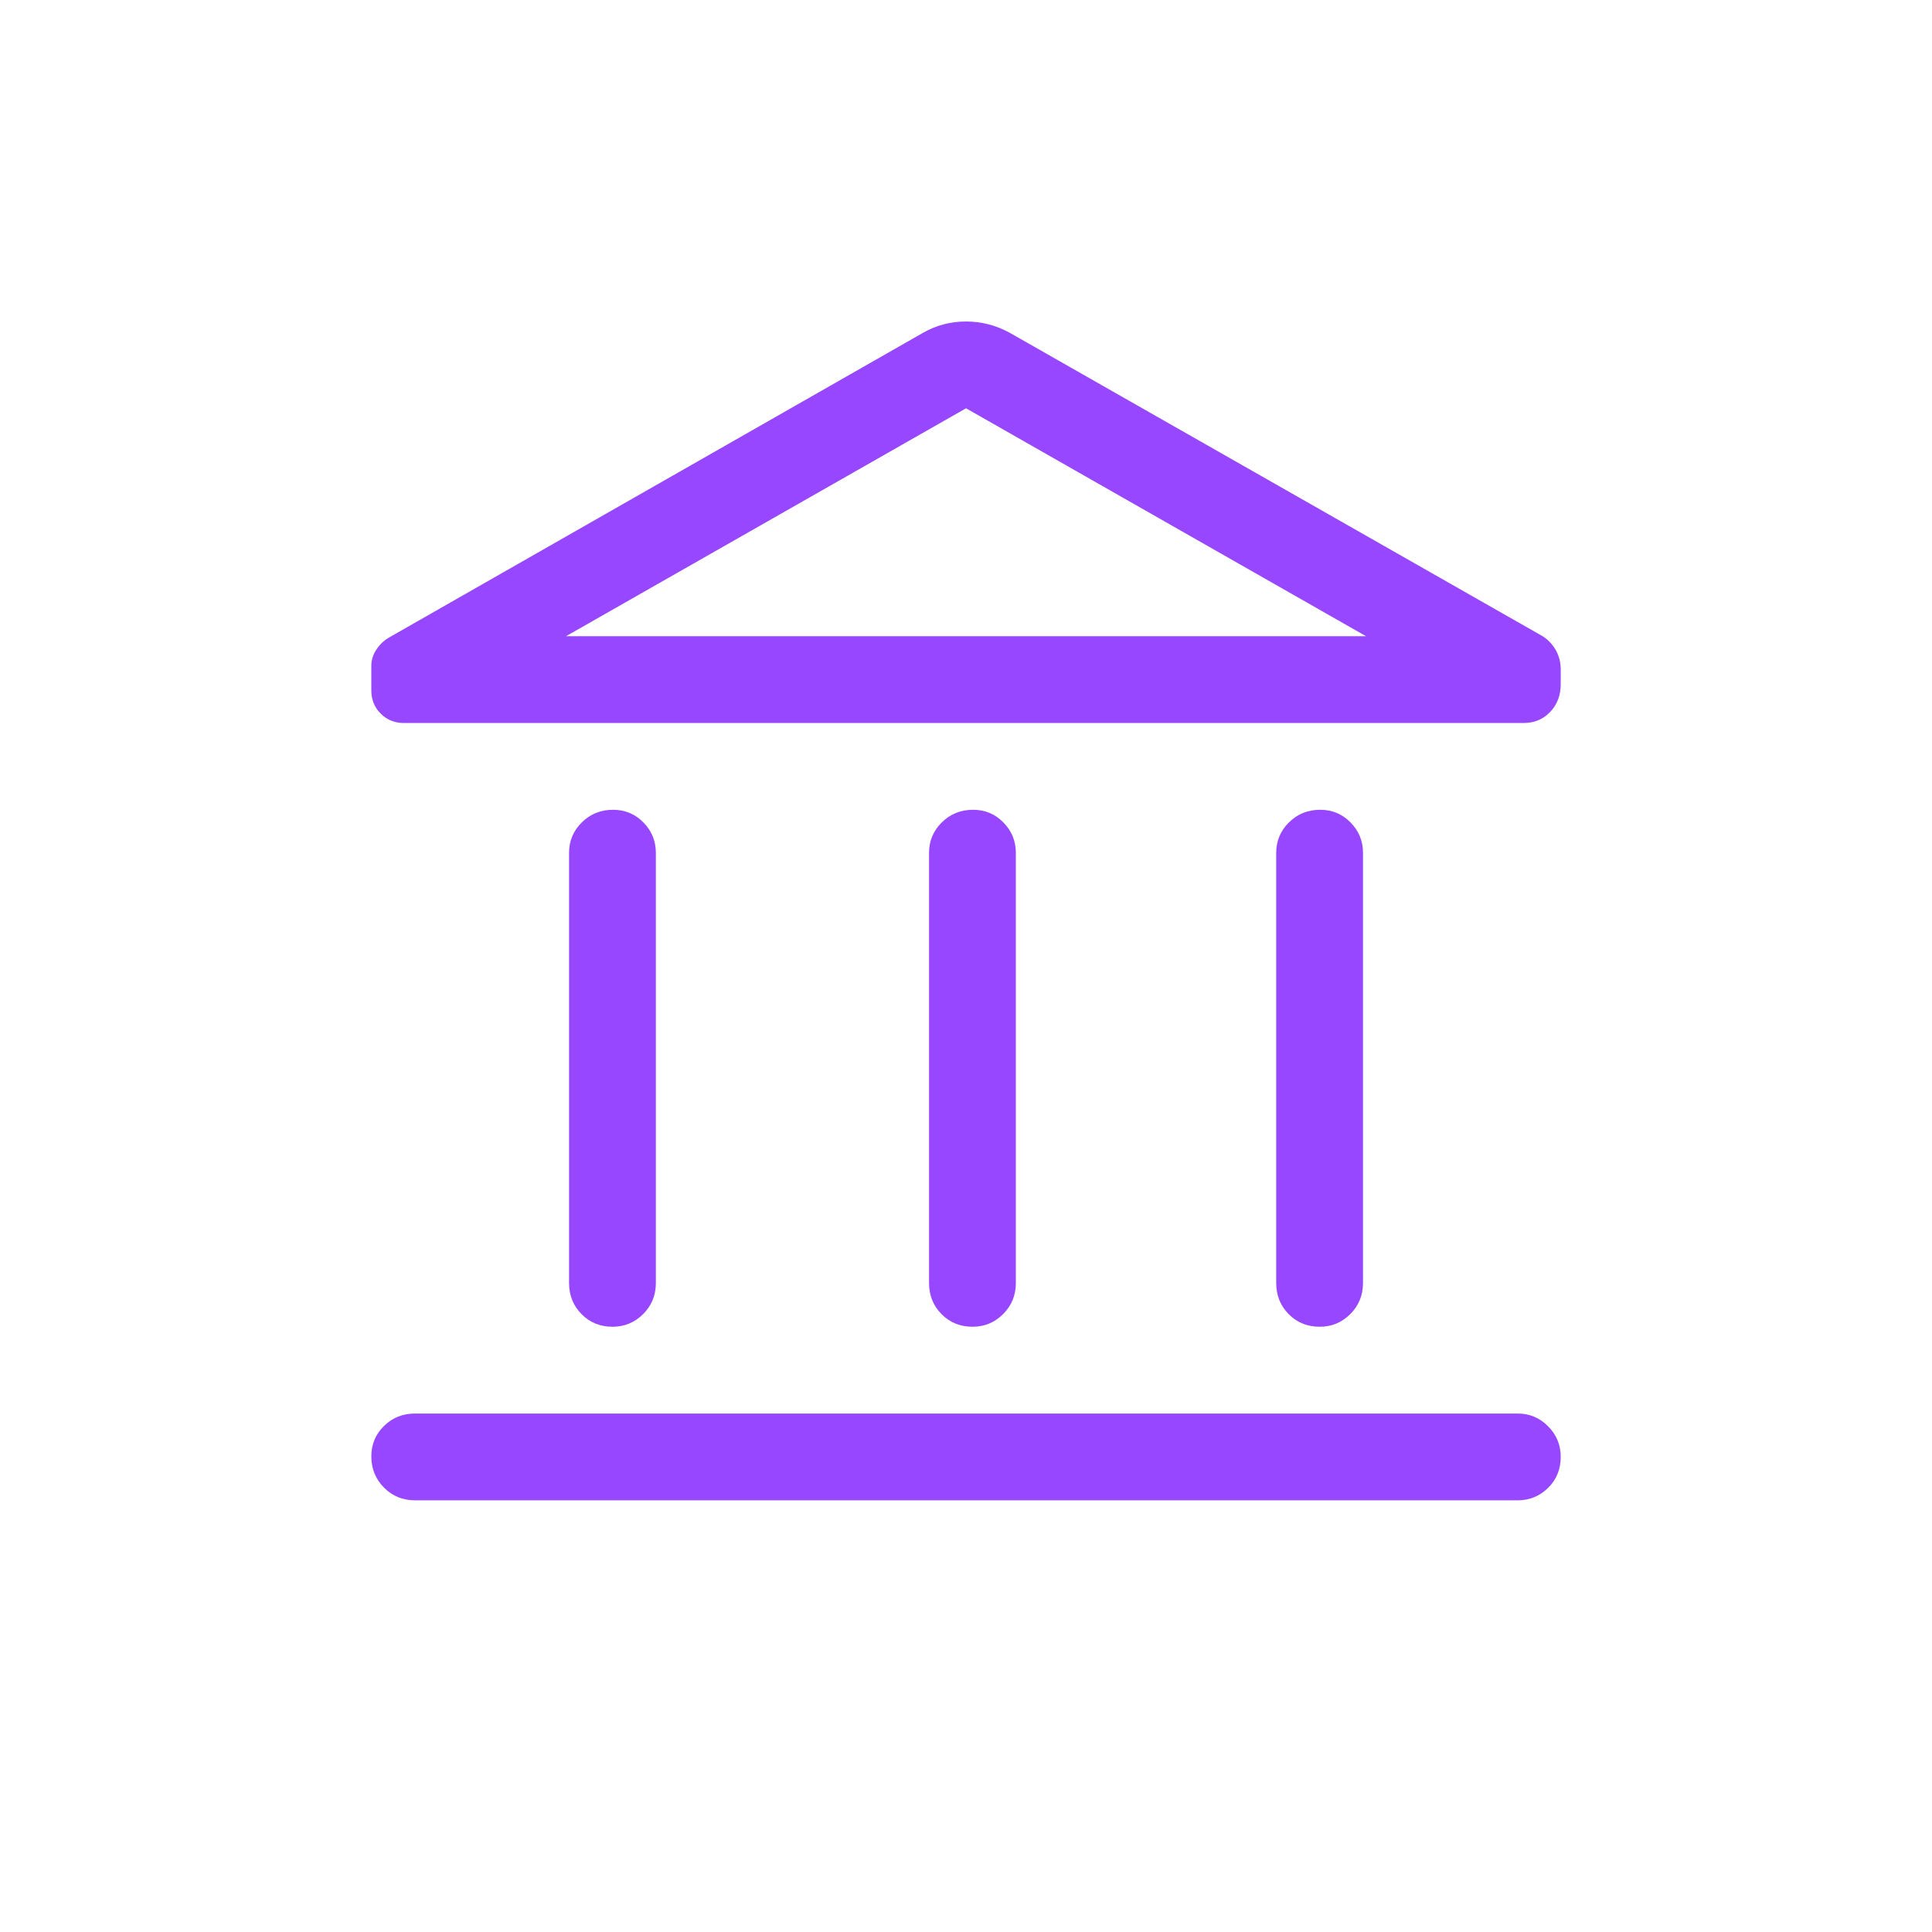 <?xml version="1.0" encoding="UTF-8"?> <svg xmlns="http://www.w3.org/2000/svg" width="64" height="64" viewBox="0 0 64 64" fill="none"><path d="M18.851 42.5V28.25C18.851 27.859 18.991 27.523 19.272 27.244C19.553 26.965 19.899 26.825 20.31 26.825C20.704 26.825 21.038 26.965 21.313 27.244C21.588 27.523 21.726 27.859 21.726 28.25V42.5C21.726 42.909 21.585 43.252 21.304 43.531C21.024 43.811 20.686 43.95 20.292 43.95C19.881 43.95 19.538 43.811 19.263 43.531C18.988 43.252 18.851 42.909 18.851 42.5ZM30.776 42.5V28.25C30.776 27.859 30.916 27.523 31.197 27.244C31.478 26.965 31.824 26.825 32.235 26.825C32.629 26.825 32.963 26.965 33.238 27.244C33.513 27.523 33.651 27.859 33.651 28.25V42.5C33.651 42.909 33.51 43.252 33.229 43.531C32.949 43.811 32.611 43.95 32.217 43.95C31.806 43.95 31.463 43.811 31.188 43.531C30.913 43.252 30.776 42.909 30.776 42.5ZM13.751 49.7C13.342 49.7 12.999 49.56 12.72 49.279C12.44 48.998 12.301 48.652 12.301 48.241C12.301 47.847 12.44 47.513 12.72 47.238C12.999 46.963 13.342 46.825 13.751 46.825H50.276C50.667 46.825 51.003 46.966 51.282 47.247C51.561 47.528 51.701 47.865 51.701 48.259C51.701 48.67 51.561 49.013 51.282 49.288C51.003 49.563 50.667 49.7 50.276 49.7H13.751ZM42.276 42.5V28.25C42.276 27.859 42.416 27.523 42.697 27.244C42.978 26.965 43.324 26.825 43.735 26.825C44.129 26.825 44.463 26.965 44.738 27.244C45.013 27.523 45.151 27.859 45.151 28.25V42.5C45.151 42.909 45.01 43.252 44.729 43.531C44.449 43.811 44.111 43.95 43.717 43.95C43.306 43.95 42.963 43.811 42.688 43.531C42.413 43.252 42.276 42.909 42.276 42.5ZM50.476 23.95H13.376C13.073 23.95 12.818 23.847 12.611 23.64C12.404 23.433 12.301 23.178 12.301 22.875V22.05C12.301 21.867 12.355 21.692 12.463 21.525C12.572 21.359 12.709 21.225 12.876 21.125L30.576 11.025C31.015 10.775 31.49 10.65 32.001 10.65C32.512 10.65 32.995 10.775 33.451 11.025L51.101 21.075C51.284 21.192 51.43 21.346 51.538 21.538C51.647 21.73 51.701 21.942 51.701 22.175V22.662C51.701 23.032 51.585 23.339 51.352 23.583C51.12 23.828 50.827 23.95 50.476 23.95ZM18.751 21.075H45.251L32.001 13.525L18.751 21.075Z" fill="#9747FF"></path></svg> 